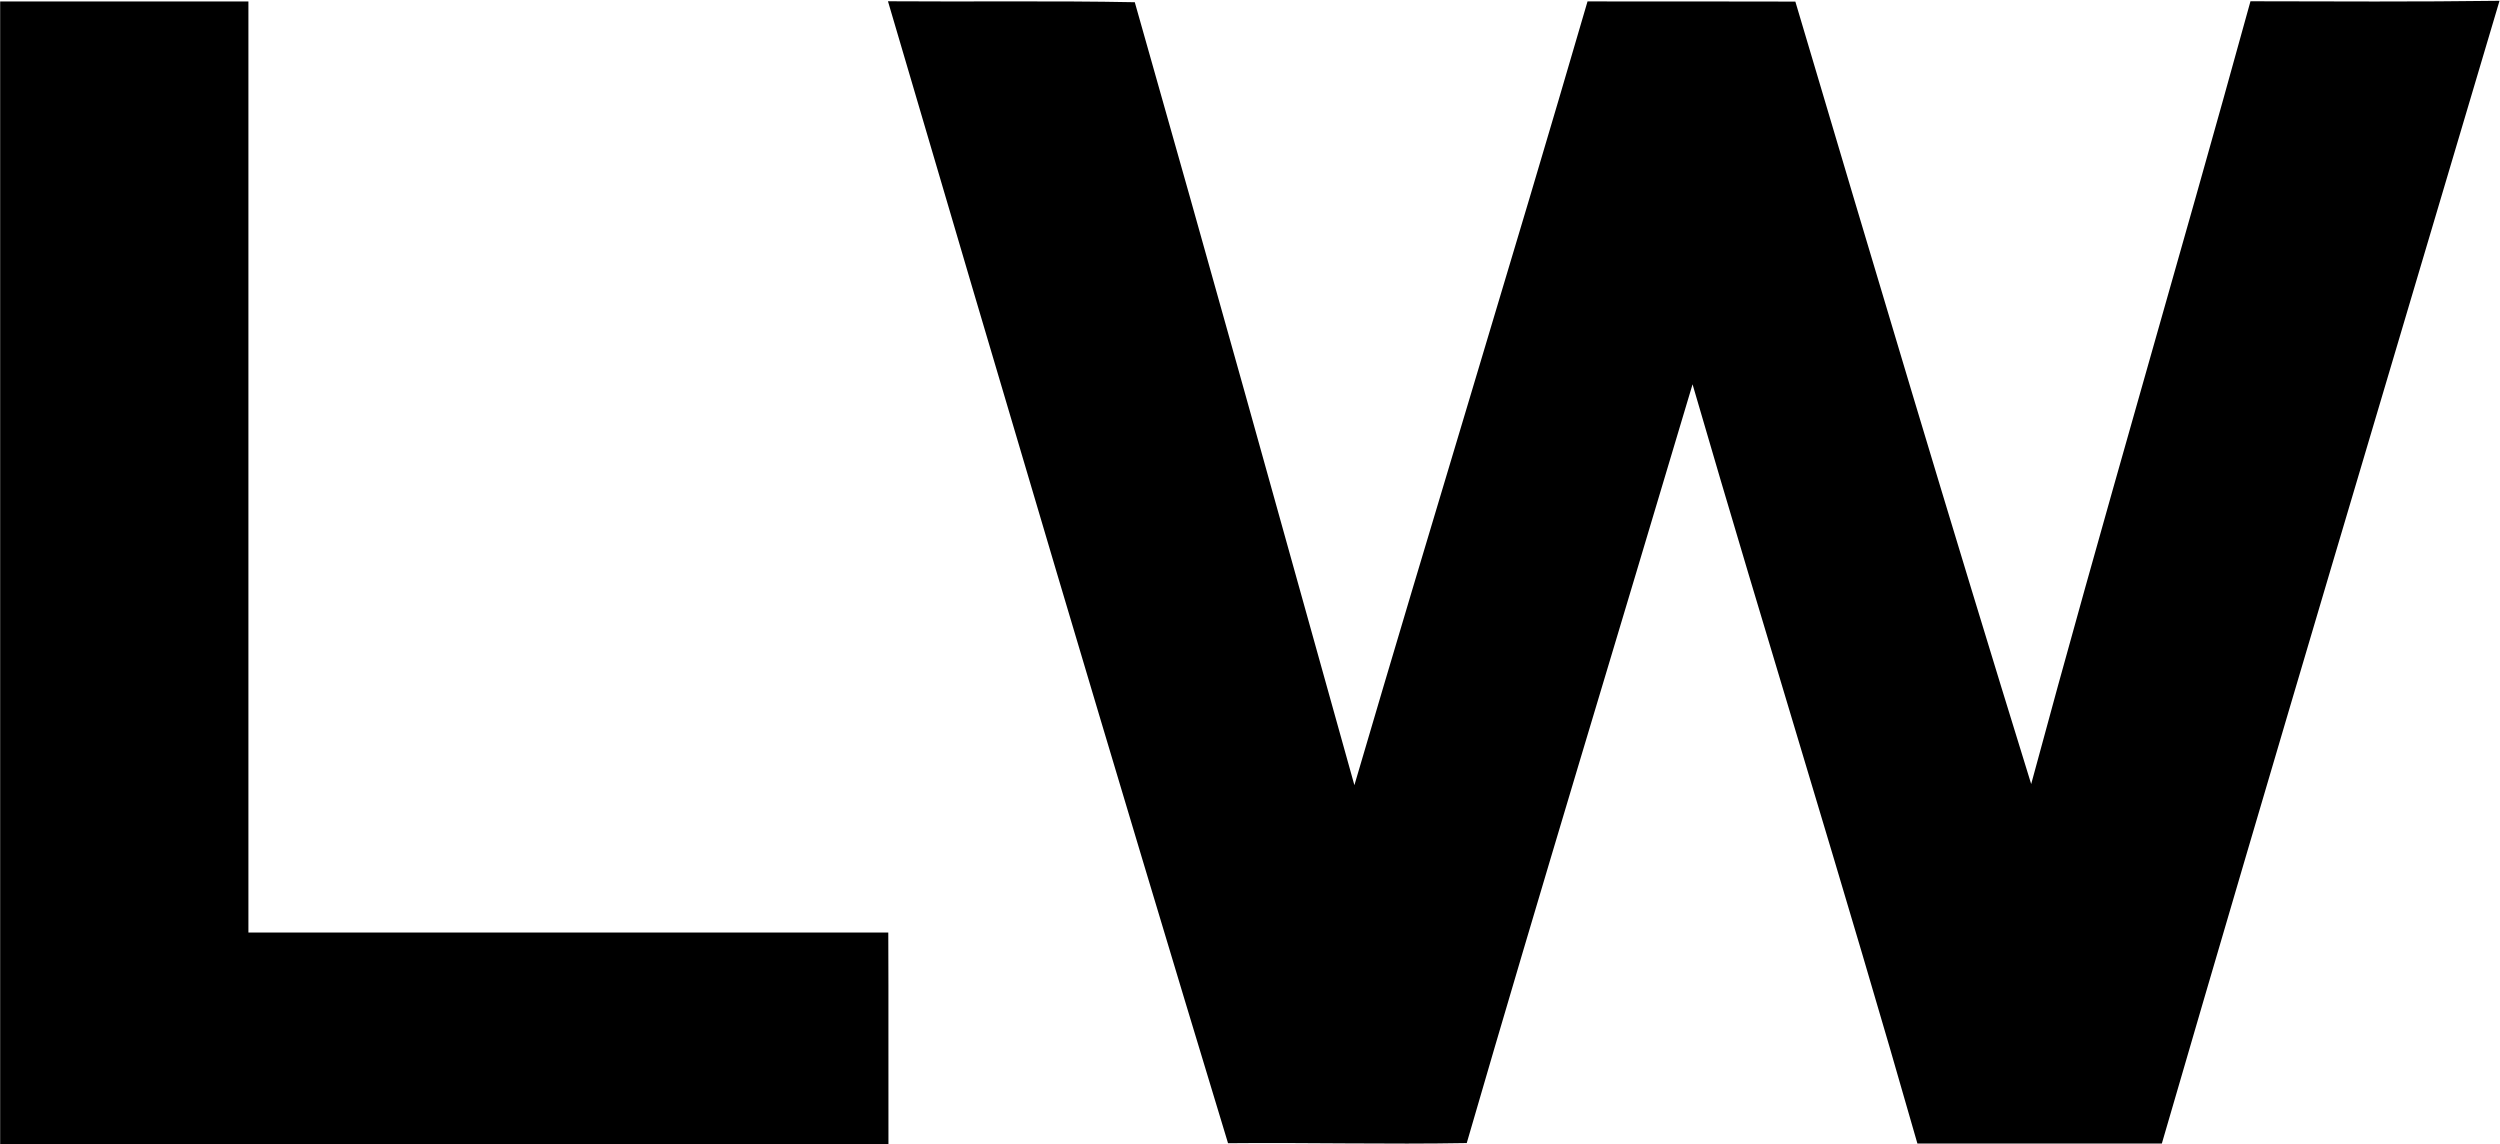 <svg version="1.2" xmlns="http://www.w3.org/2000/svg" viewBox="0 0 1571 719" width="1571" height="719">
	<title>apple-touch-icon-svg</title>
	<style>
		.s0 { fill: #000000 } 
	</style>
	<g id="#000000ff">
		<path id="Layer" class="s0" d="m0.1 0.9c52 0 104 0 156 0q0 292.5 0 585.1c134.1 0 268.1 0 402.1 0 0.2 44.3 0 88.6 0.1 133-186.1 0-372.1 0-558.2 0 0-239.4 0-478.8 0-718.1z"/>
		<path id="Layer" class="s0" d="m558 0.8c51.7 0.4 103.4-0.4 155.1 0.6 46.6 163.8 92.2 327.9 138 492 48.2-164.4 98.6-328.1 146.5-492.5 43.5 0 87 0 130.6 0.1 48.7 164.1 97.6 328.2 148.2 491.7 44.3-164.4 92.6-327.7 137.8-491.9 52.2 0.1 104.3 0.4 156.5-0.3-71 239.3-142.5 478.4-212.2 718.1-51.1 0-102.4 0-153.6 0-45.5-159.5-95-317.8-141.3-477.1-47.3 158.9-95.7 317.6-141.9 476.8-50 0.9-100-0.4-150 0.1-72.5-238.8-143.3-478.2-213.7-717.6z"/>
	</g>
</svg>